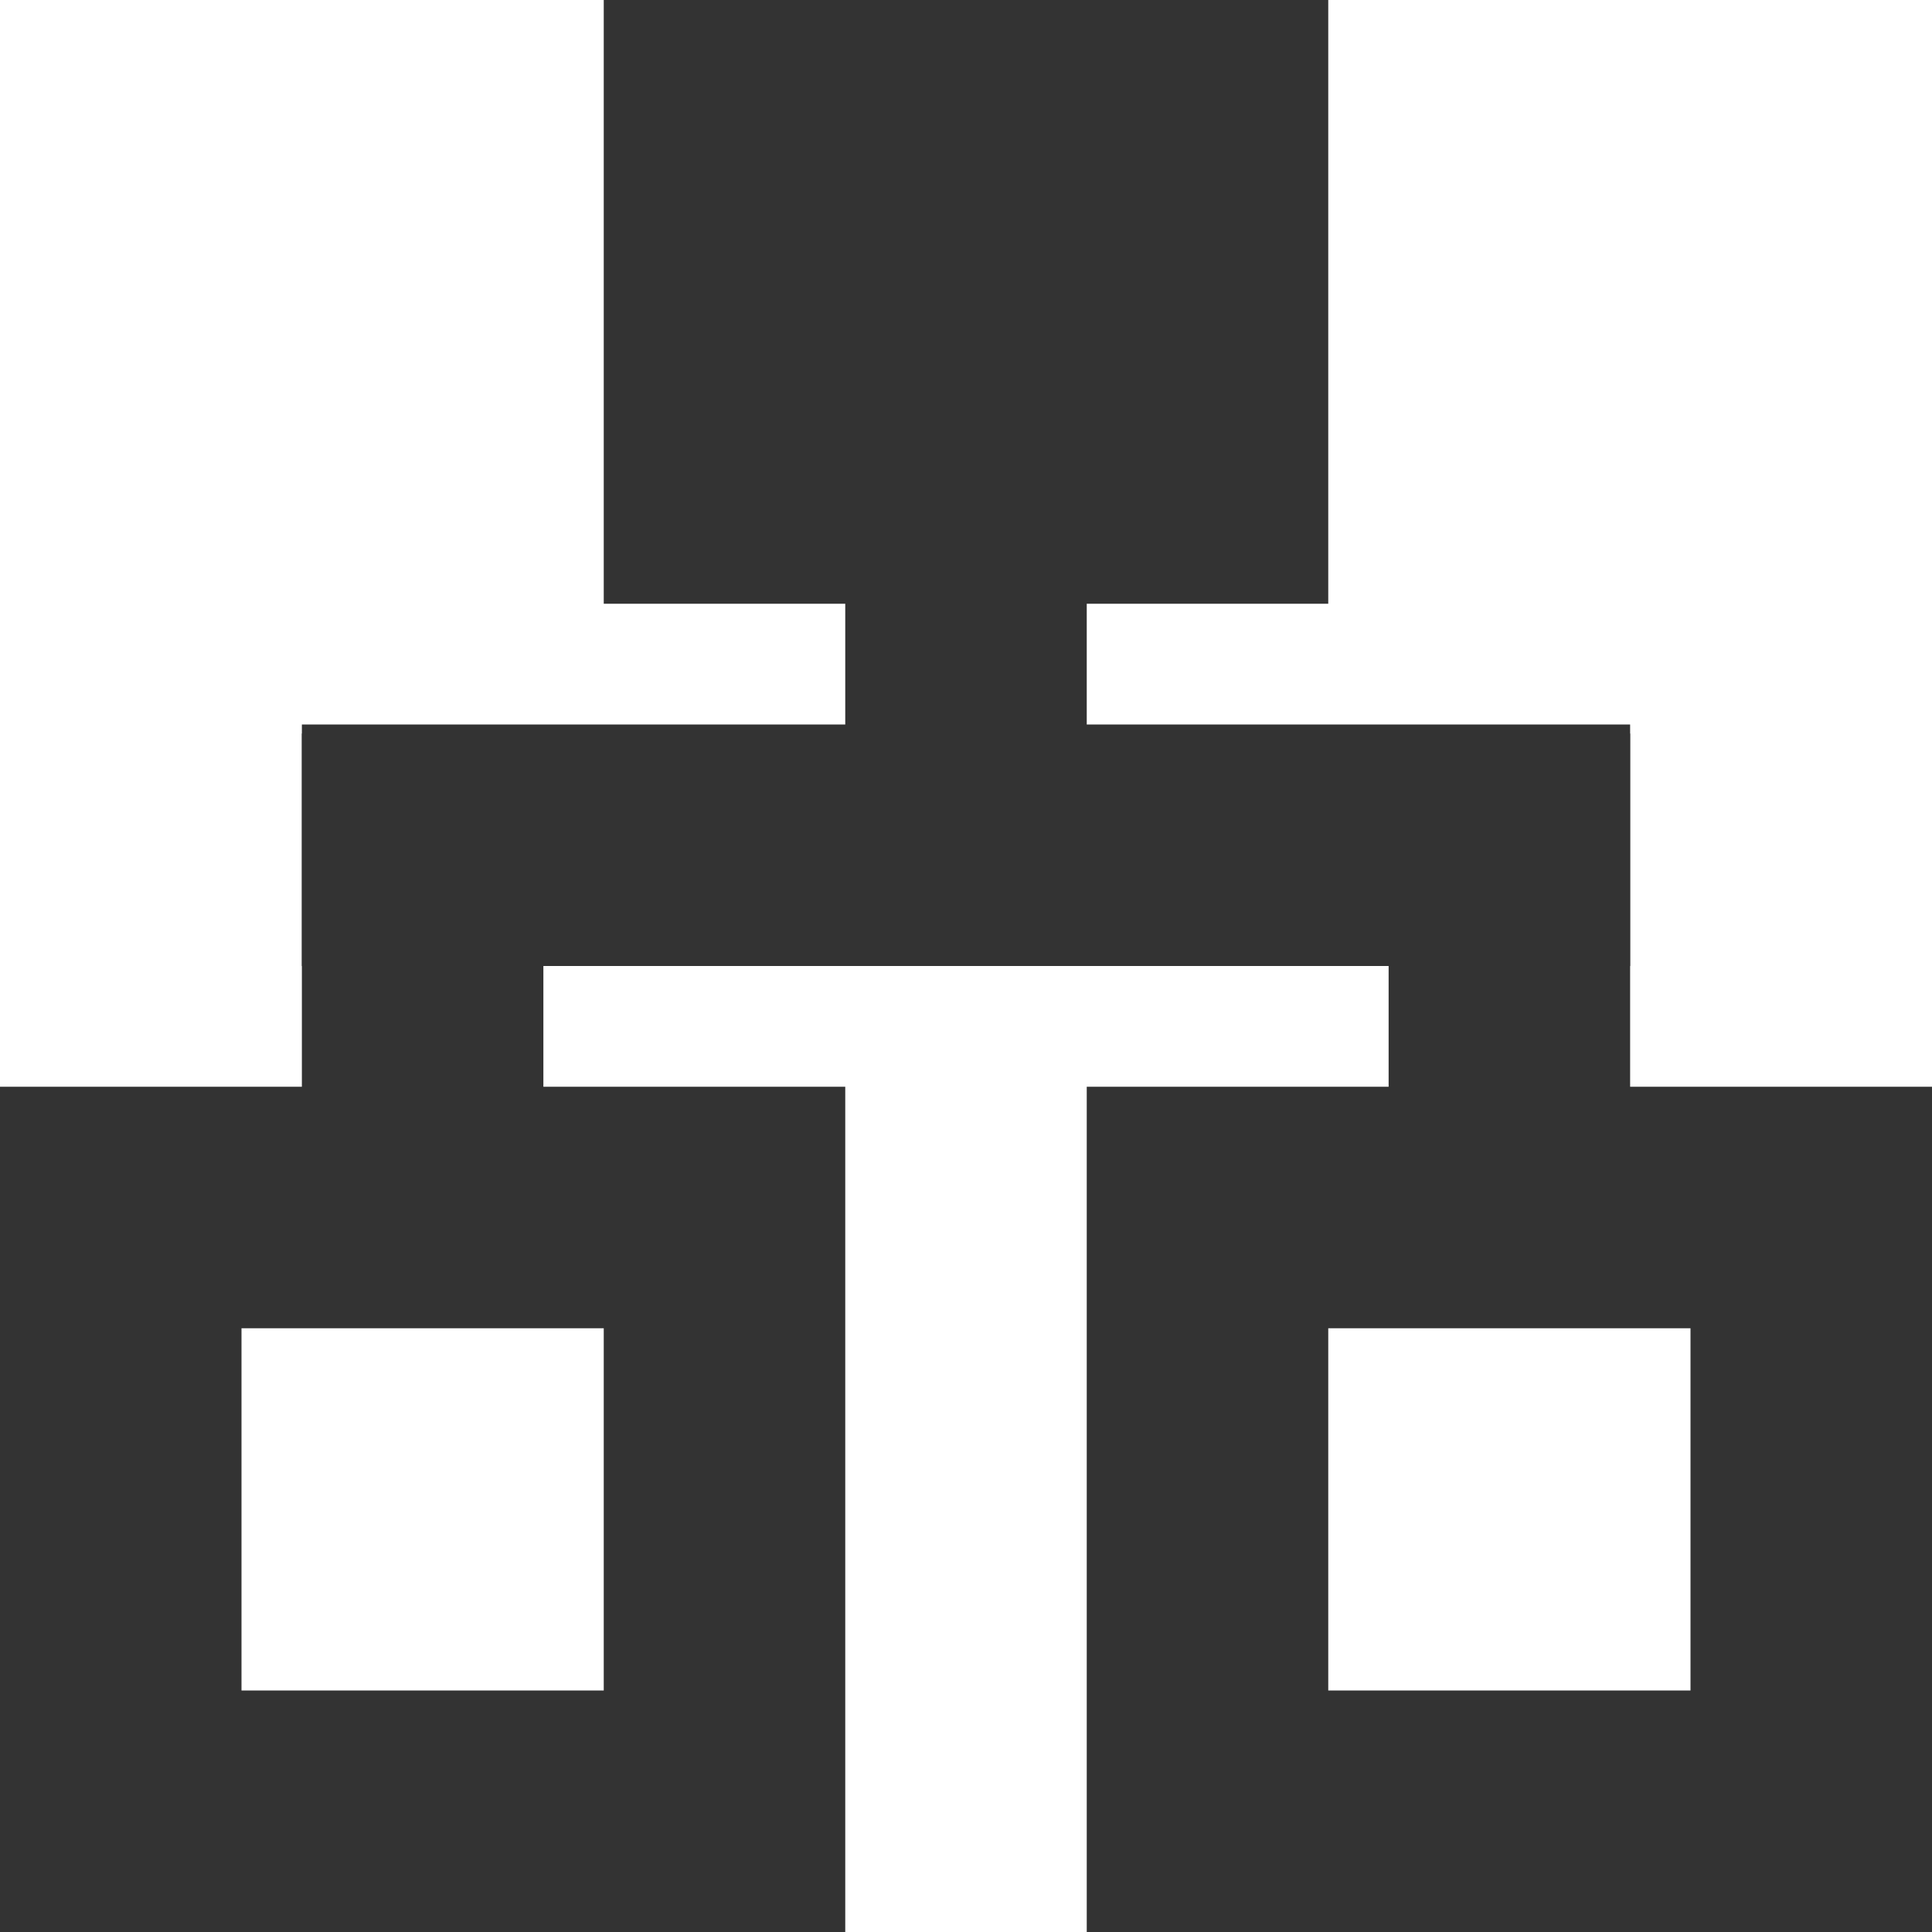 <svg xmlns="http://www.w3.org/2000/svg" width="16" height="16" viewBox="0 0 16 16">
  <g id="icon-sitemap" transform="translate(-19 -1558)">
    <line id="線_14762" data-name="線 14762" y1="4" transform="translate(22.5 1564.075)" fill="none" stroke="#333" stroke-width="2"/>
    <line id="線_14763" data-name="線 14763" y1="4" transform="translate(31.5 1564.075)" fill="none" stroke="#333" stroke-width="2"/>
    <line id="線_14764" data-name="線 14764" x2="11" transform="translate(21.5 1565)" fill="none" stroke="#333" stroke-width="2"/>
    <g id="グループ_40036" data-name="グループ 40036" transform="translate(-356 1007.231)">
      <g id="長方形_14862" data-name="長方形 14862" transform="translate(384 559.769)" fill="none" stroke="#333" stroke-width="2">
        <rect width="7" height="7" stroke="none"/>
        <rect x="1" y="1" width="5" height="5" fill="none"/>
      </g>
      <g id="長方形_14919" data-name="長方形 14919" transform="translate(375 559.769)" fill="none" stroke="#333" stroke-width="2">
        <rect width="7" height="7" stroke="none"/>
        <rect x="1" y="1" width="5" height="5" fill="none"/>
      </g>
      <rect id="長方形_14918" data-name="長方形 14918" width="6" height="5" transform="translate(380 550.769)" fill="#333"/>
    </g>
    <line id="線_14765" data-name="線 14765" y1="4" transform="translate(27 1561)" fill="none" stroke="#333" stroke-width="2"/>
  </g>
</svg>
